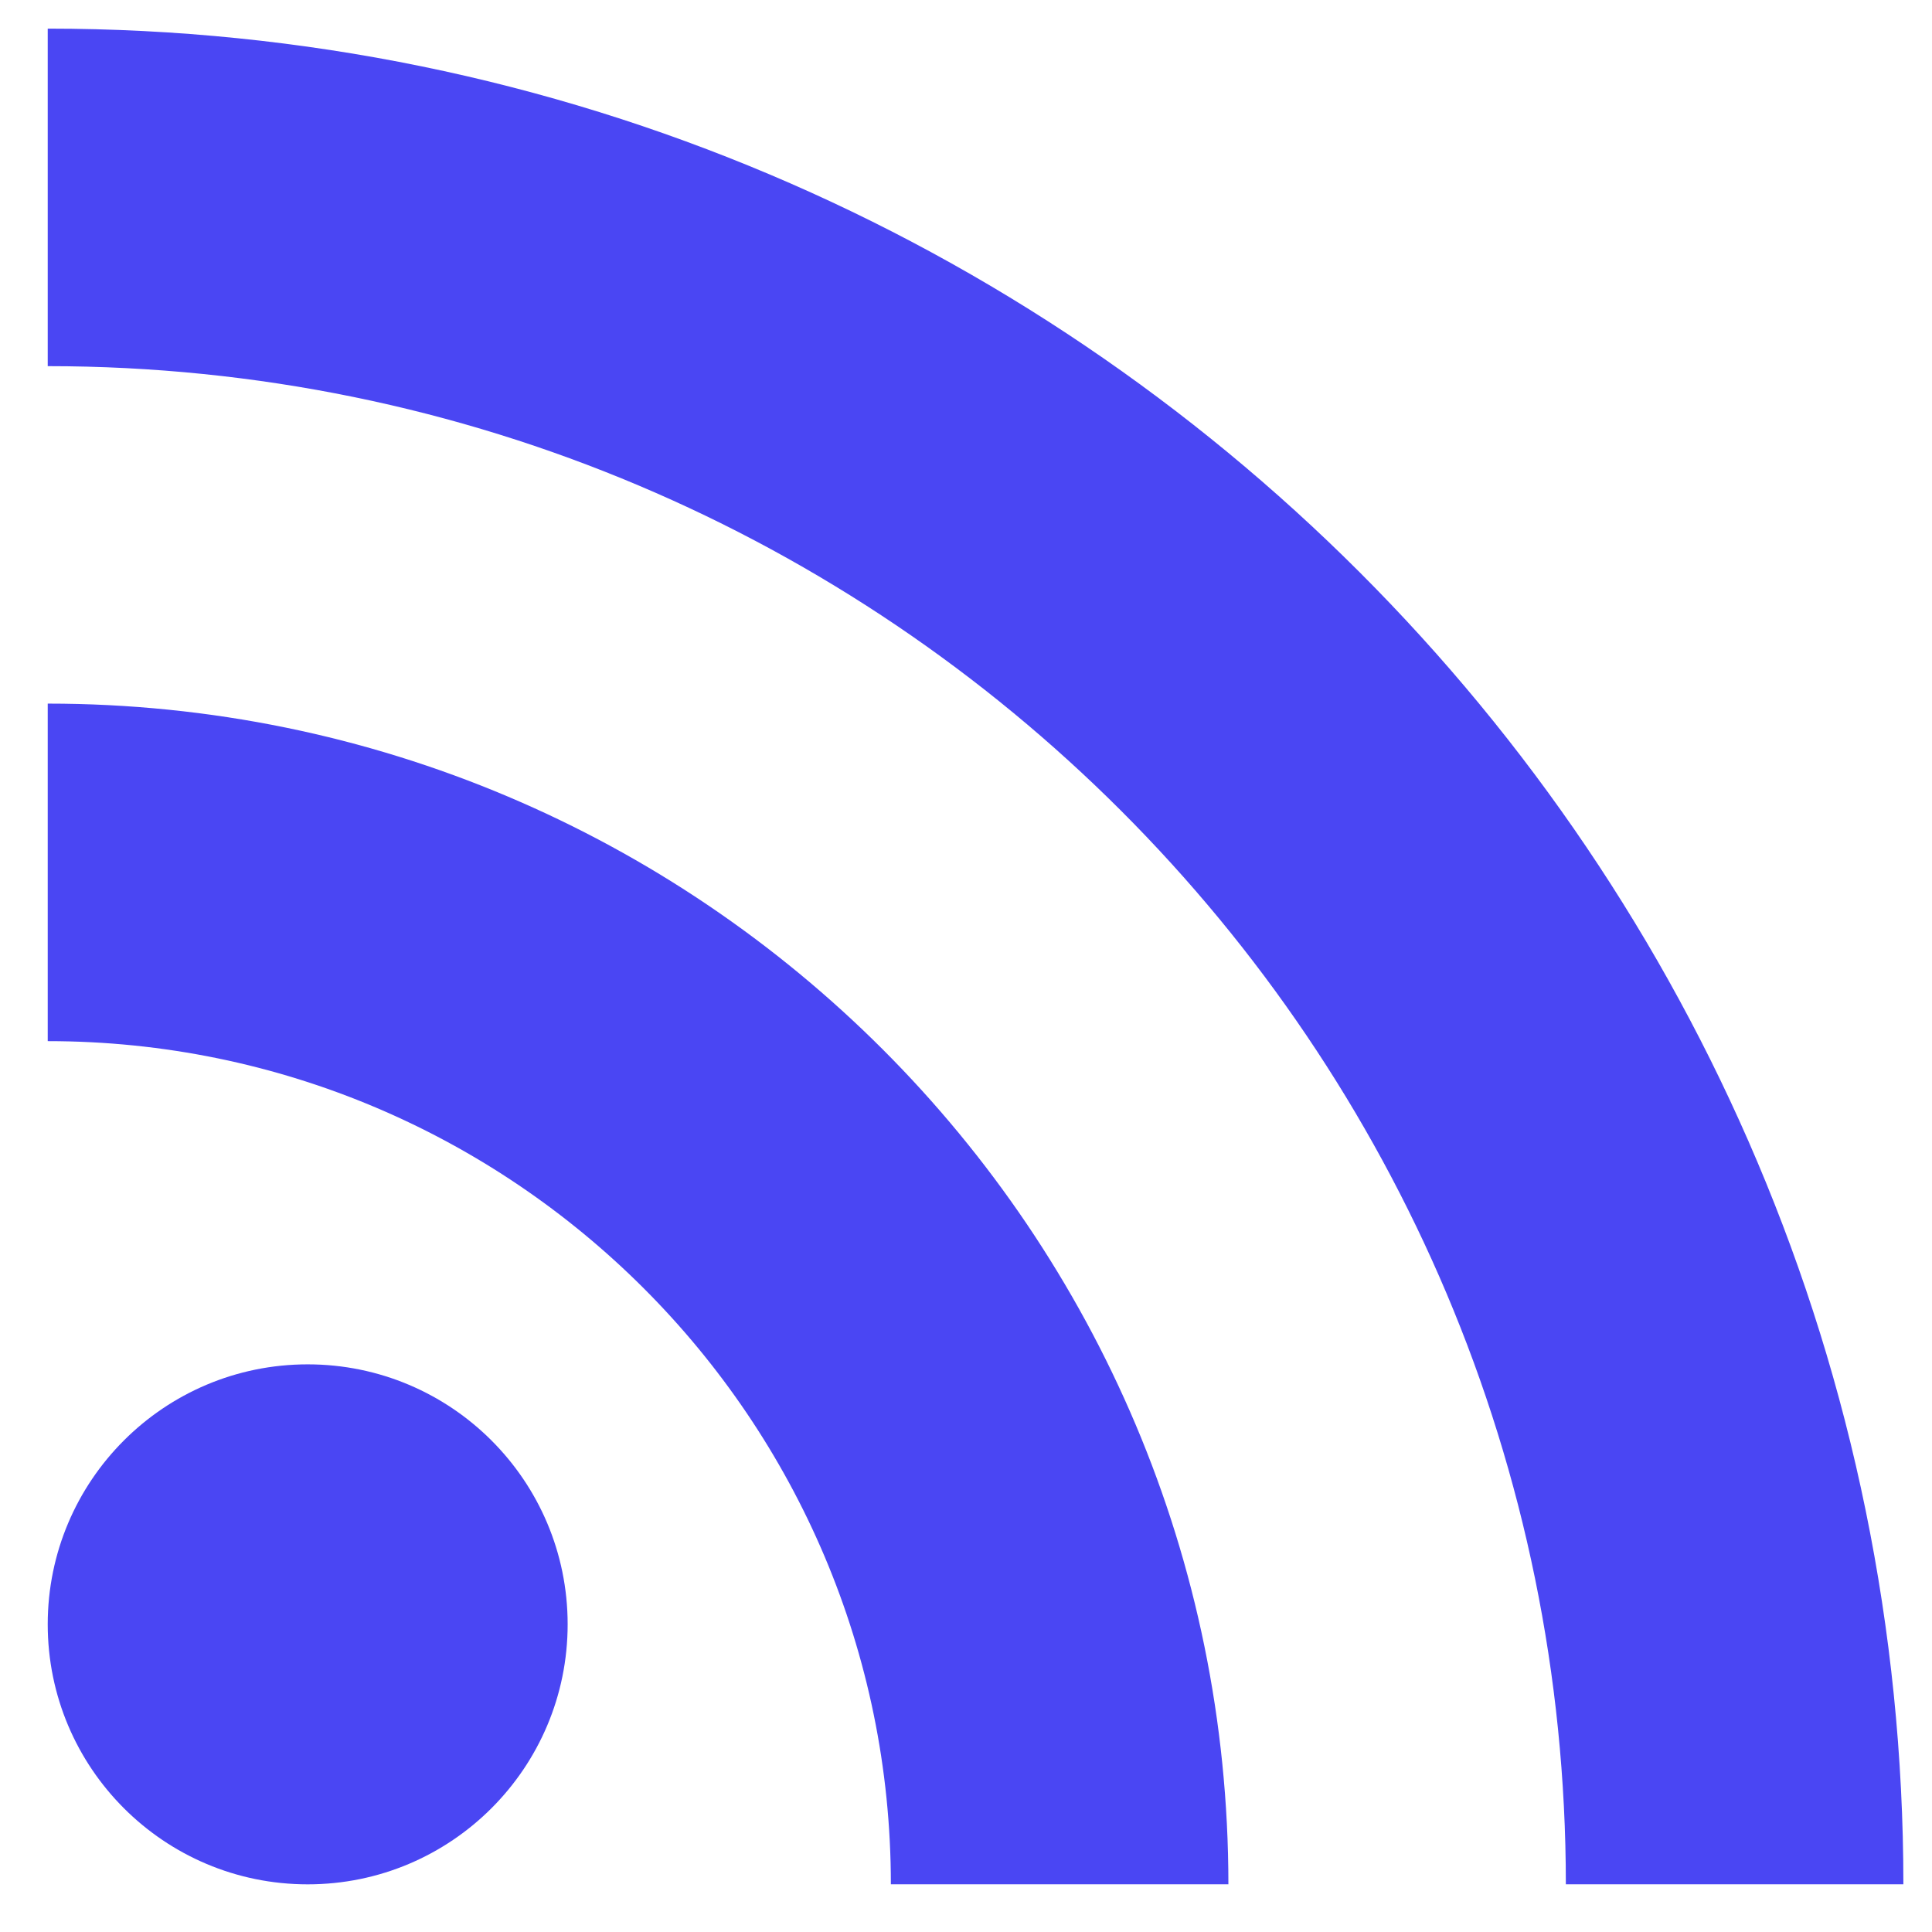 <svg width="27" height="27" viewBox="0 0 27 27" fill="none" xmlns="http://www.w3.org/2000/svg">
<path d="M4.3 26.334C6.307 26.334 7.933 24.707 7.933 22.7C7.933 20.694 6.307 19.067 4.3 19.067C2.293 19.067 0.667 20.694 0.667 22.7C0.667 24.707 2.293 26.334 4.3 26.334Z" fill="#4A46F3"/>
<path d="M0.667 0.4V5.117C12.383 5.117 21.883 14.617 21.883 26.333H26.6C26.6 12.017 14.983 0.4 0.667 0.4ZM0.667 9.833V14.55C7.167 14.55 12.45 19.833 12.45 26.333H17.167C17.167 17.217 9.783 9.833 0.667 9.833Z" fill="#4A46F3"/>
</svg>
